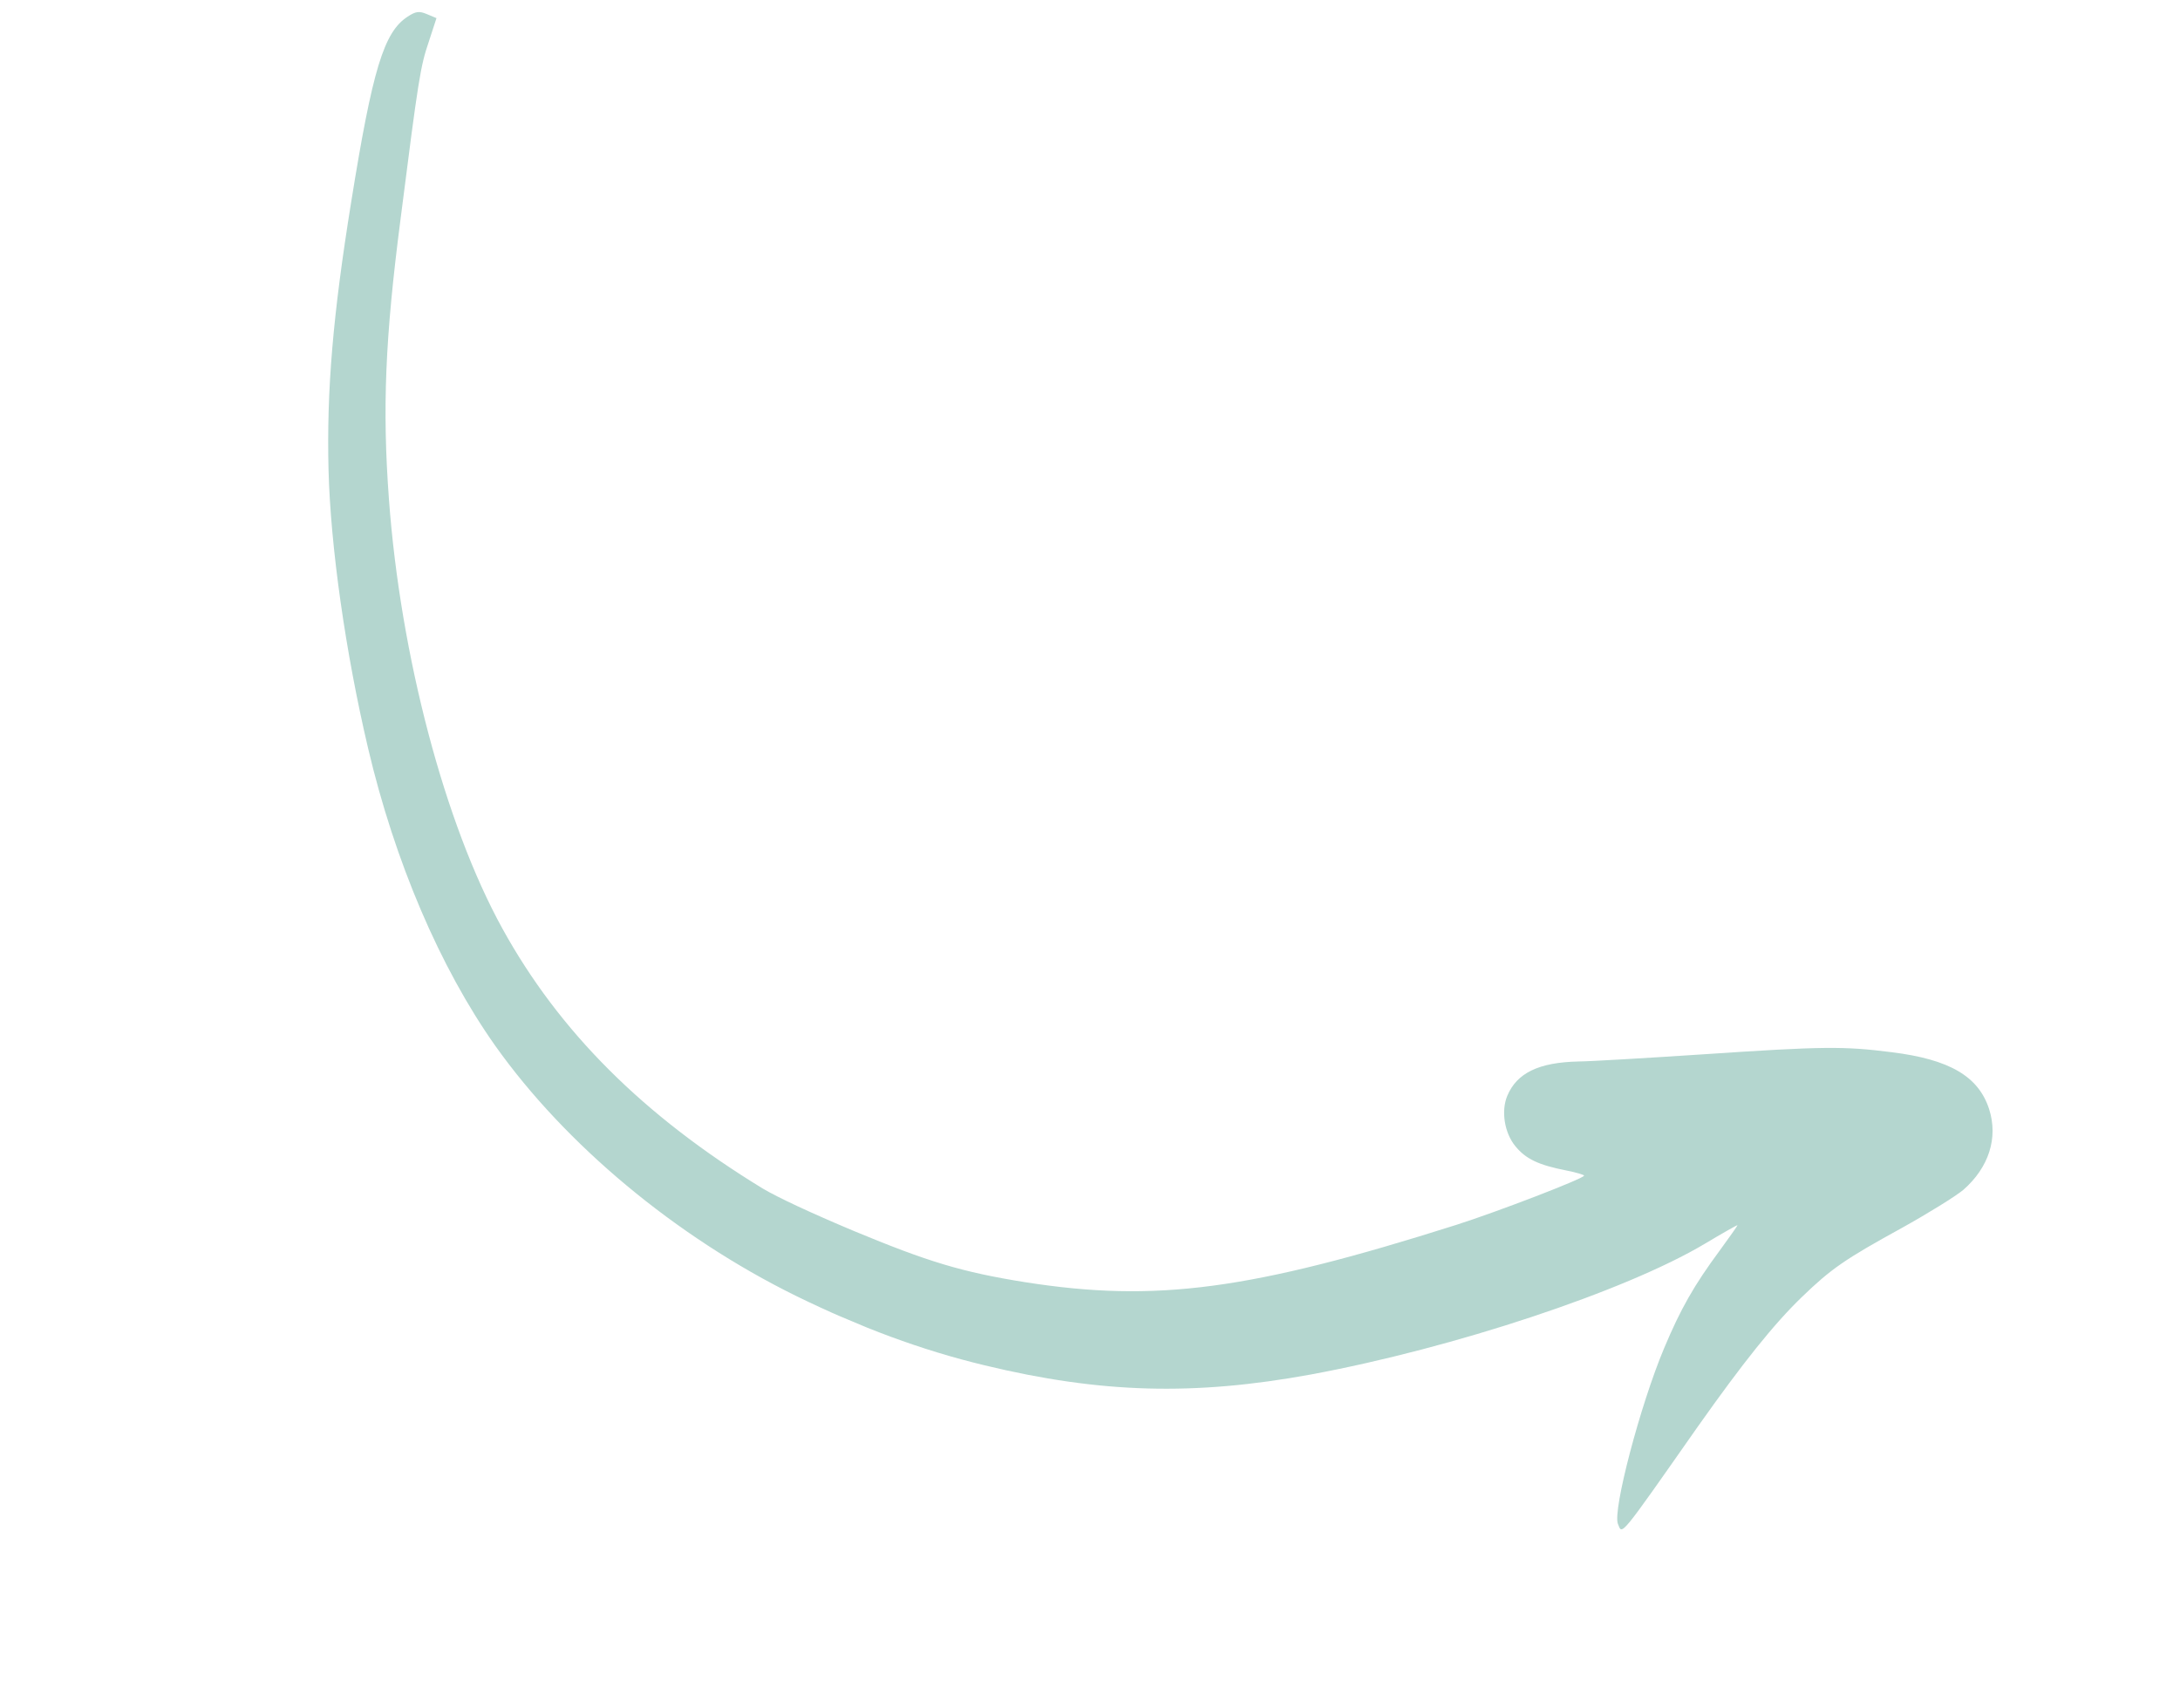 <svg xmlns="http://www.w3.org/2000/svg" width="171" height="134" viewBox="0 0 171 134" fill="none"><g clip-path="url(#clip0_4_80)"><path fill-rule="evenodd" clip-rule="evenodd" d="M62.4 101.647C52.995 97.011 44.345 89.791 38.845 82.038C34.503 75.891 30.965 67.588 28.871 58.695C27.098 51.159 25.93 42.909 25.77 36.864C25.615 30.567 26.119 24.699 27.549 15.836C29.224 5.423 30.114 2.515 31.969 1.31C32.604 0.889 32.875 0.851 33.481 1.105L34.238 1.423L33.617 3.325C32.985 5.196 32.825 6.121 31.423 17.158C30.206 26.542 29.983 32.045 30.508 39.159C31.404 51.389 34.881 64.627 39.401 72.834C43.862 80.94 50.484 87.536 59.823 93.238C60.983 93.929 63.578 95.145 66.953 96.563C72.804 98.994 75.444 99.797 80.43 100.593C90.674 102.199 98.086 101.215 114.236 96.092C117.439 95.071 124.146 92.494 124.255 92.235C124.282 92.17 123.649 91.98 122.85 91.823C120.687 91.398 119.688 90.927 118.864 89.92C118.005 88.873 117.734 87.156 118.233 85.966C118.987 84.172 120.709 83.343 123.818 83.275C124.658 83.272 129.121 83.009 133.728 82.705C142.973 82.084 144.634 82.069 148.378 82.547C152.927 83.109 155.192 84.442 156.025 87.005C156.754 89.27 156.004 91.6 153.997 93.352C153.409 93.843 151.237 95.195 149.148 96.353C144.713 98.79 143.637 99.534 141.325 101.768C139.141 103.878 136.733 106.886 133.157 111.948C126.932 120.832 127.262 120.411 126.91 119.551C126.483 118.507 128.658 110.237 130.528 105.782C131.845 102.646 132.891 100.821 134.898 98.103C135.679 97.031 136.304 96.149 136.291 96.118C136.279 96.088 135.113 96.743 133.717 97.581C127.506 101.282 114.047 105.755 102.817 107.832C93.662 109.508 86.362 109.317 77.234 107.112C72.286 105.925 67.466 104.13 62.4 101.647Z" fill="#B4D6CF"></path></g><defs><clipPath id="clip0_4_80"><rect width="150" height="82" fill="white" transform="matrix(0.922 0.387 0.387 -0.922 0 75.605)"></rect></clipPath></defs></svg>